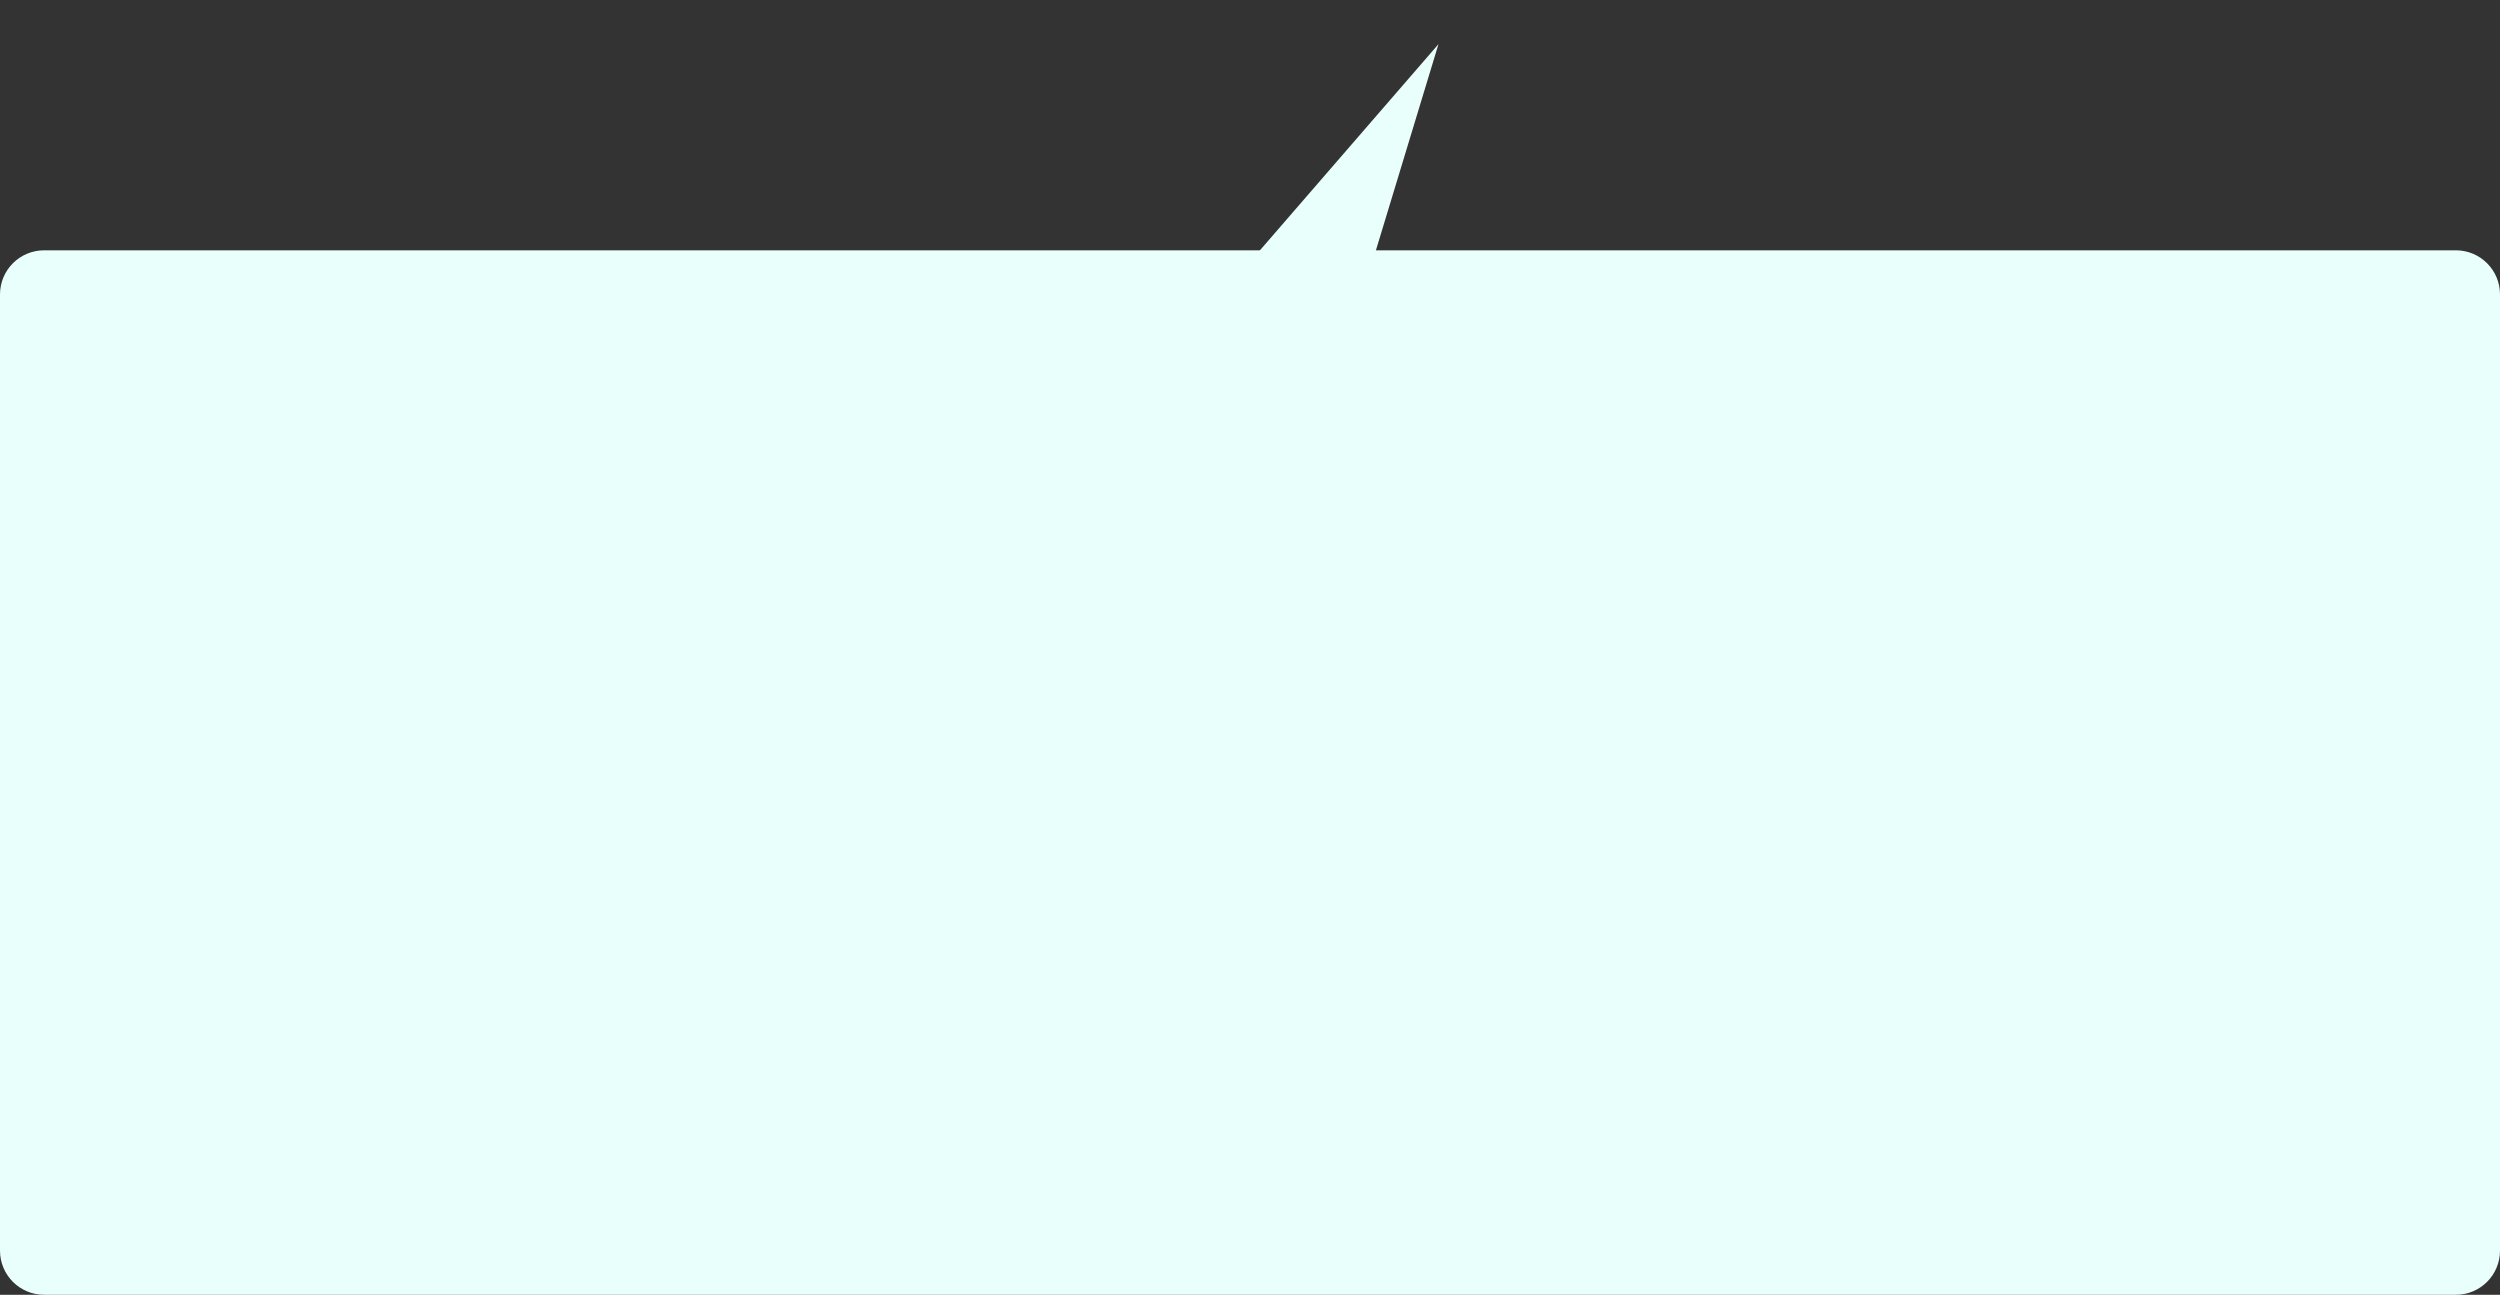 <?xml version="1.0" encoding="UTF-8"?> <svg xmlns="http://www.w3.org/2000/svg" width="670" height="347" viewBox="0 0 670 347" fill="none"><rect x="0" y="0" width="670" height="347" fill="#333333" stroke="none"/> <g clip-path="url(#clip0_13_57)"> <path d="M658.176 67.084H11.823C5.294 67.084 0 72.38 0 78.914V335.171C0 341.705 5.294 347.001 11.823 347.001H658.176C664.706 347.001 670 341.705 670 335.171V78.914C670 72.38 664.706 67.084 658.176 67.084Z" fill="#E9FFFB"></path> <path d="M385.512 11.829L358.17 101.933L323.74 83.162L385.512 11.829Z" fill="#E9FFFB"></path> </g> <defs> <clipPath id="clip0_13_57"> <rect width="670" height="347" fill="white"></rect> </clipPath> </defs> </svg> 